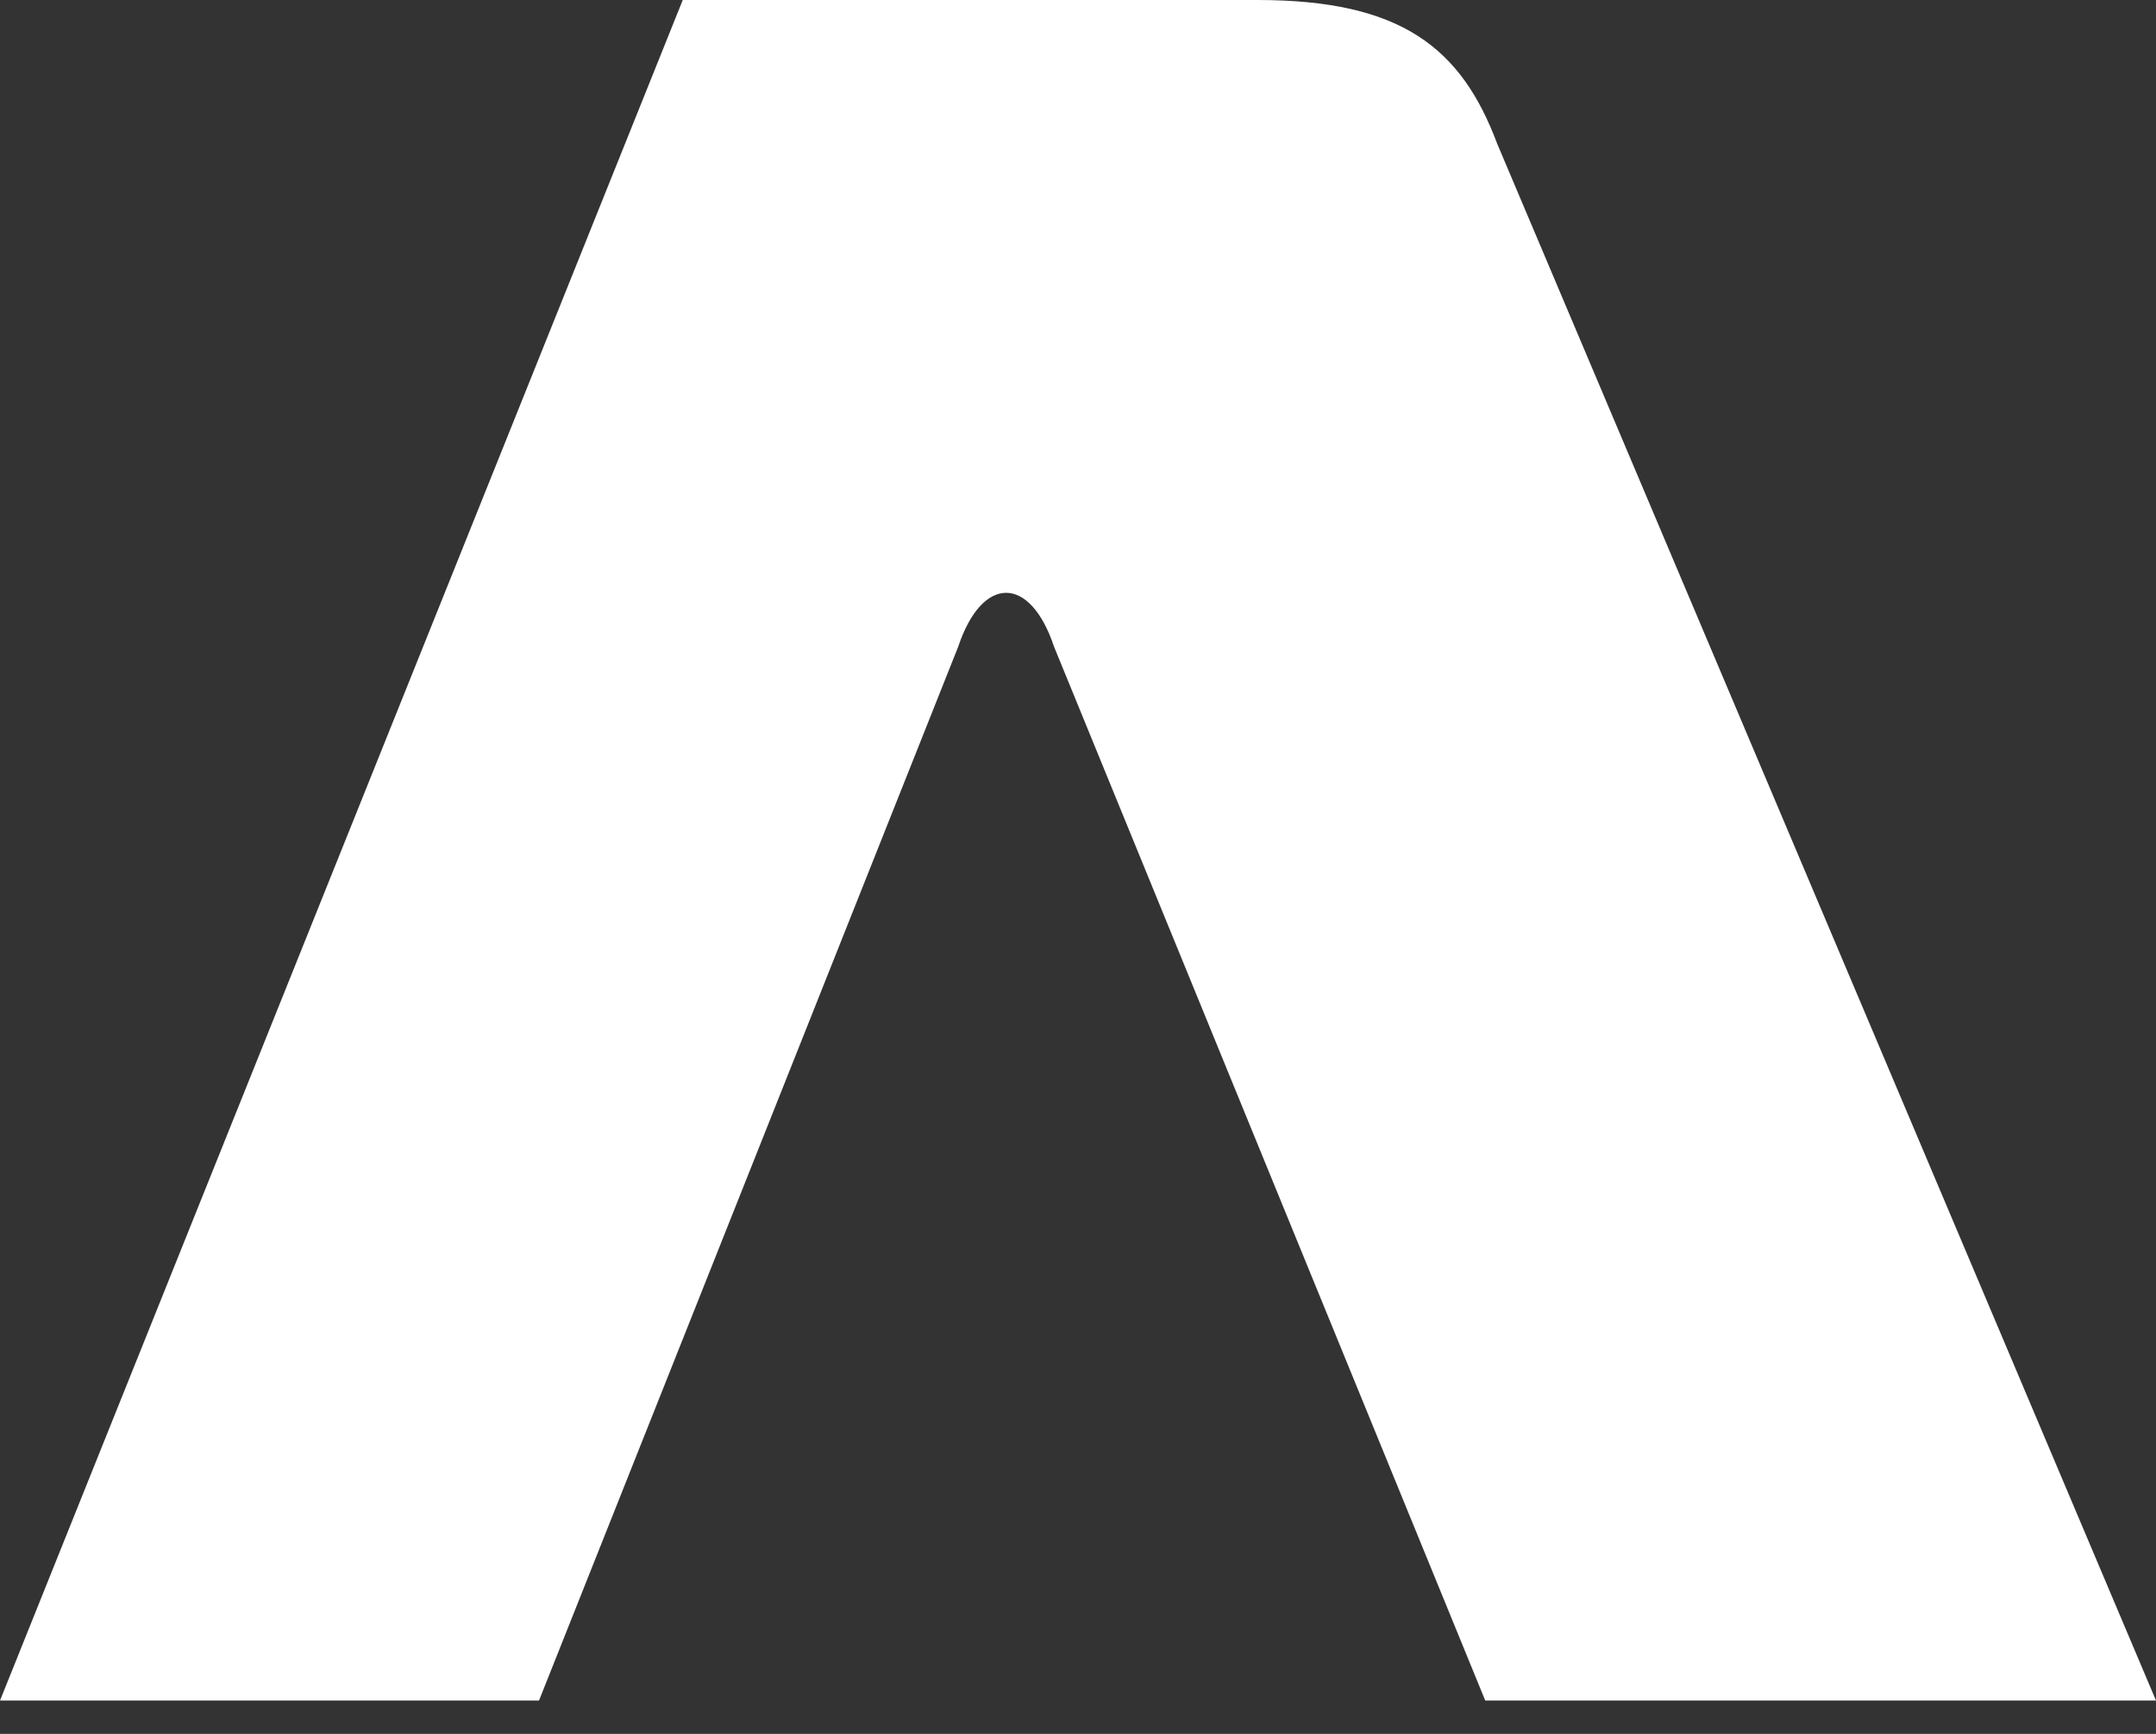 <?xml version="1.0" encoding="UTF-8"?> <svg xmlns="http://www.w3.org/2000/svg" width="46" height="37" viewBox="0 0 46 37" fill="none"><rect x="0" y="0" width="46" height="37" fill="#333333" stroke="none"/> <path d="M0 36.289L14.567 0H26.833C29.9 0 31.178 1.022 31.944 3.067L46 36.289H31.689L22.489 13.8C21.978 12.267 20.956 12.267 20.444 13.8L11.5 36.289H0Z" fill="white"></path> </svg> 